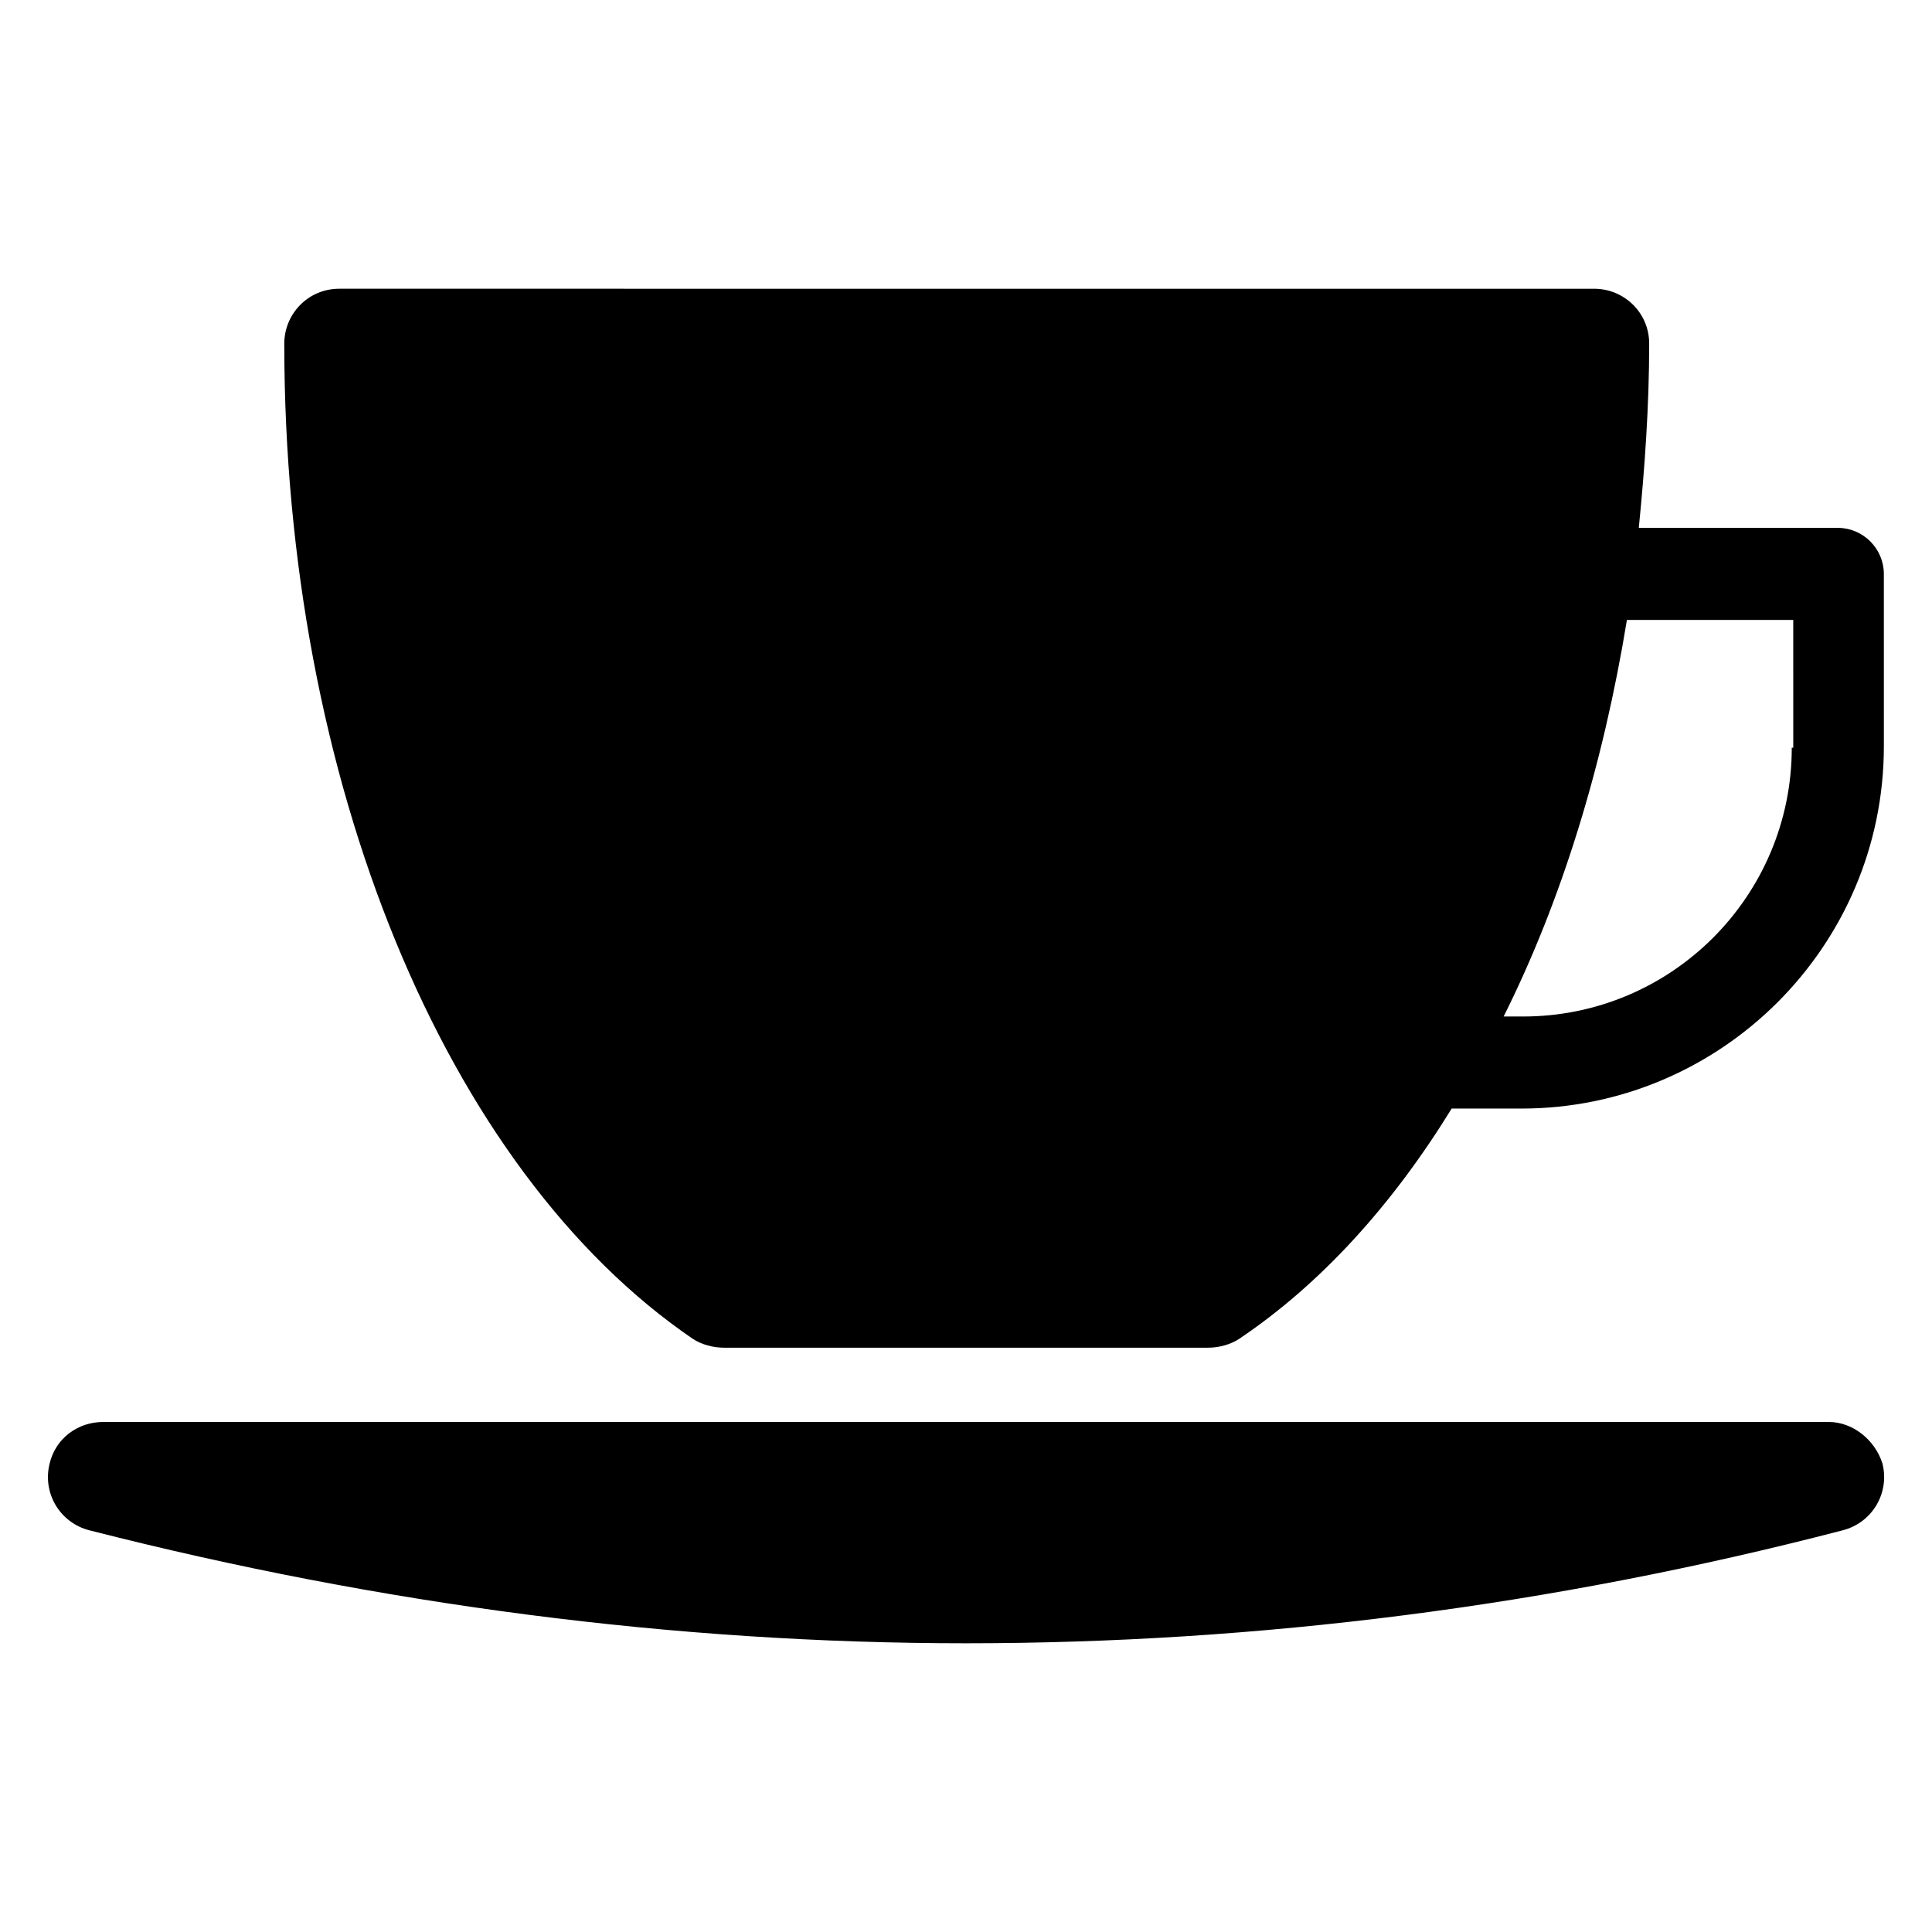 <?xml version="1.0" encoding="UTF-8"?>
<!-- Uploaded to: SVG Repo, www.svgrepo.com, Generator: SVG Repo Mixer Tools -->
<svg fill="#000000" width="800px" height="800px" version="1.1" viewBox="144 144 512 512" xmlns="http://www.w3.org/2000/svg">
 <g>
  <path d="m631.04 283.89h-52.742c1.574-15.742 2.754-32.273 2.754-48.805 0-8.266-6.691-14.562-14.562-14.562l-332.59-0.004c-8.266 0-14.562 6.691-14.562 14.562 0 115.32 42.508 218.84 108.24 263.71 2.363 1.574 5.512 2.363 8.266 2.363h128.31c2.754 0 5.902-0.789 8.266-2.363 21.648-14.562 40.539-35.426 56.285-61.008h18.5c52.742 0 96.039-42.902 96.039-96.039l-0.004-45.656c0-6.688-5.508-12.199-12.199-12.199zm-12.203 58.254c0 39.359-31.883 71.242-71.242 71.242h-5.117c15.352-30.699 26.371-66.52 32.668-105.09h44.082l0.004 33.848z"/>
  <path d="m628.68 520.84h-457.36c-6.691 0-12.594 4.328-14.168 11.02-1.969 7.871 2.754 15.742 10.629 17.711 77.145 19.68 155.08 29.914 232.23 29.914 77.145 0 155.08-9.84 232.23-29.914 7.871-1.969 12.594-9.84 10.629-17.711-1.977-6.297-7.883-11.02-14.18-11.02z"/>
 </g>
</svg>